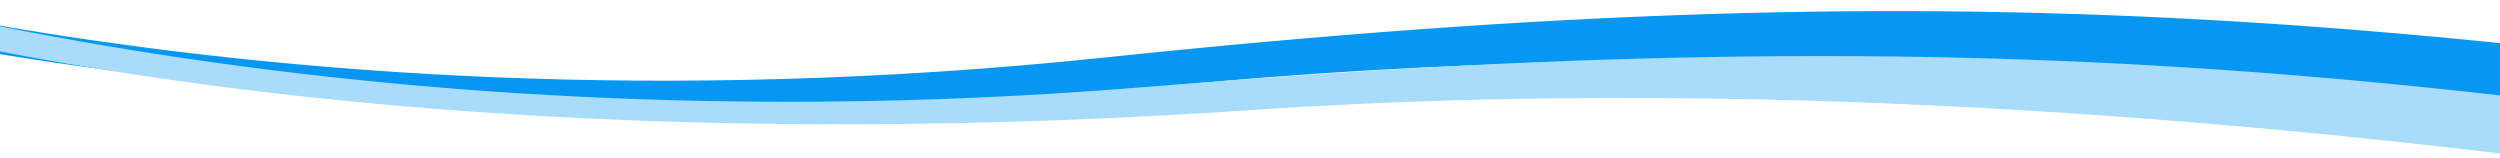 <?xml version="1.0" encoding="UTF-8"?><svg id="Layer_1" xmlns="http://www.w3.org/2000/svg" viewBox="0 0 756.86 47.76"><defs><style>.cls-1{fill:#a9dcfb;}.cls-2{fill:#0597f2;stroke:#0597f2;stroke-miterlimit:10;}</style></defs><path class="cls-2" d="M1029.31,75.4S690.83-4.81,367.07,24.3C43.3,53.42-120.52-13.77-120.52-13.77l.53-7.01S63.42,46.31,334.26,17.93c270.84-28.38,409.34-12.34,700.09,34.77l-5.03,22.71Z"/><path class="cls-1" d="M1044,96.99S705.55,11.17,379.46,33.29C53.38,55.41-109.8-14.06-109.8-14.06l.69-6.89S73.76,48.82,346.63,26.35c272.87-22.47,411.73-3.88,702.93,48.39l-5.56,22.25Z"/></svg>